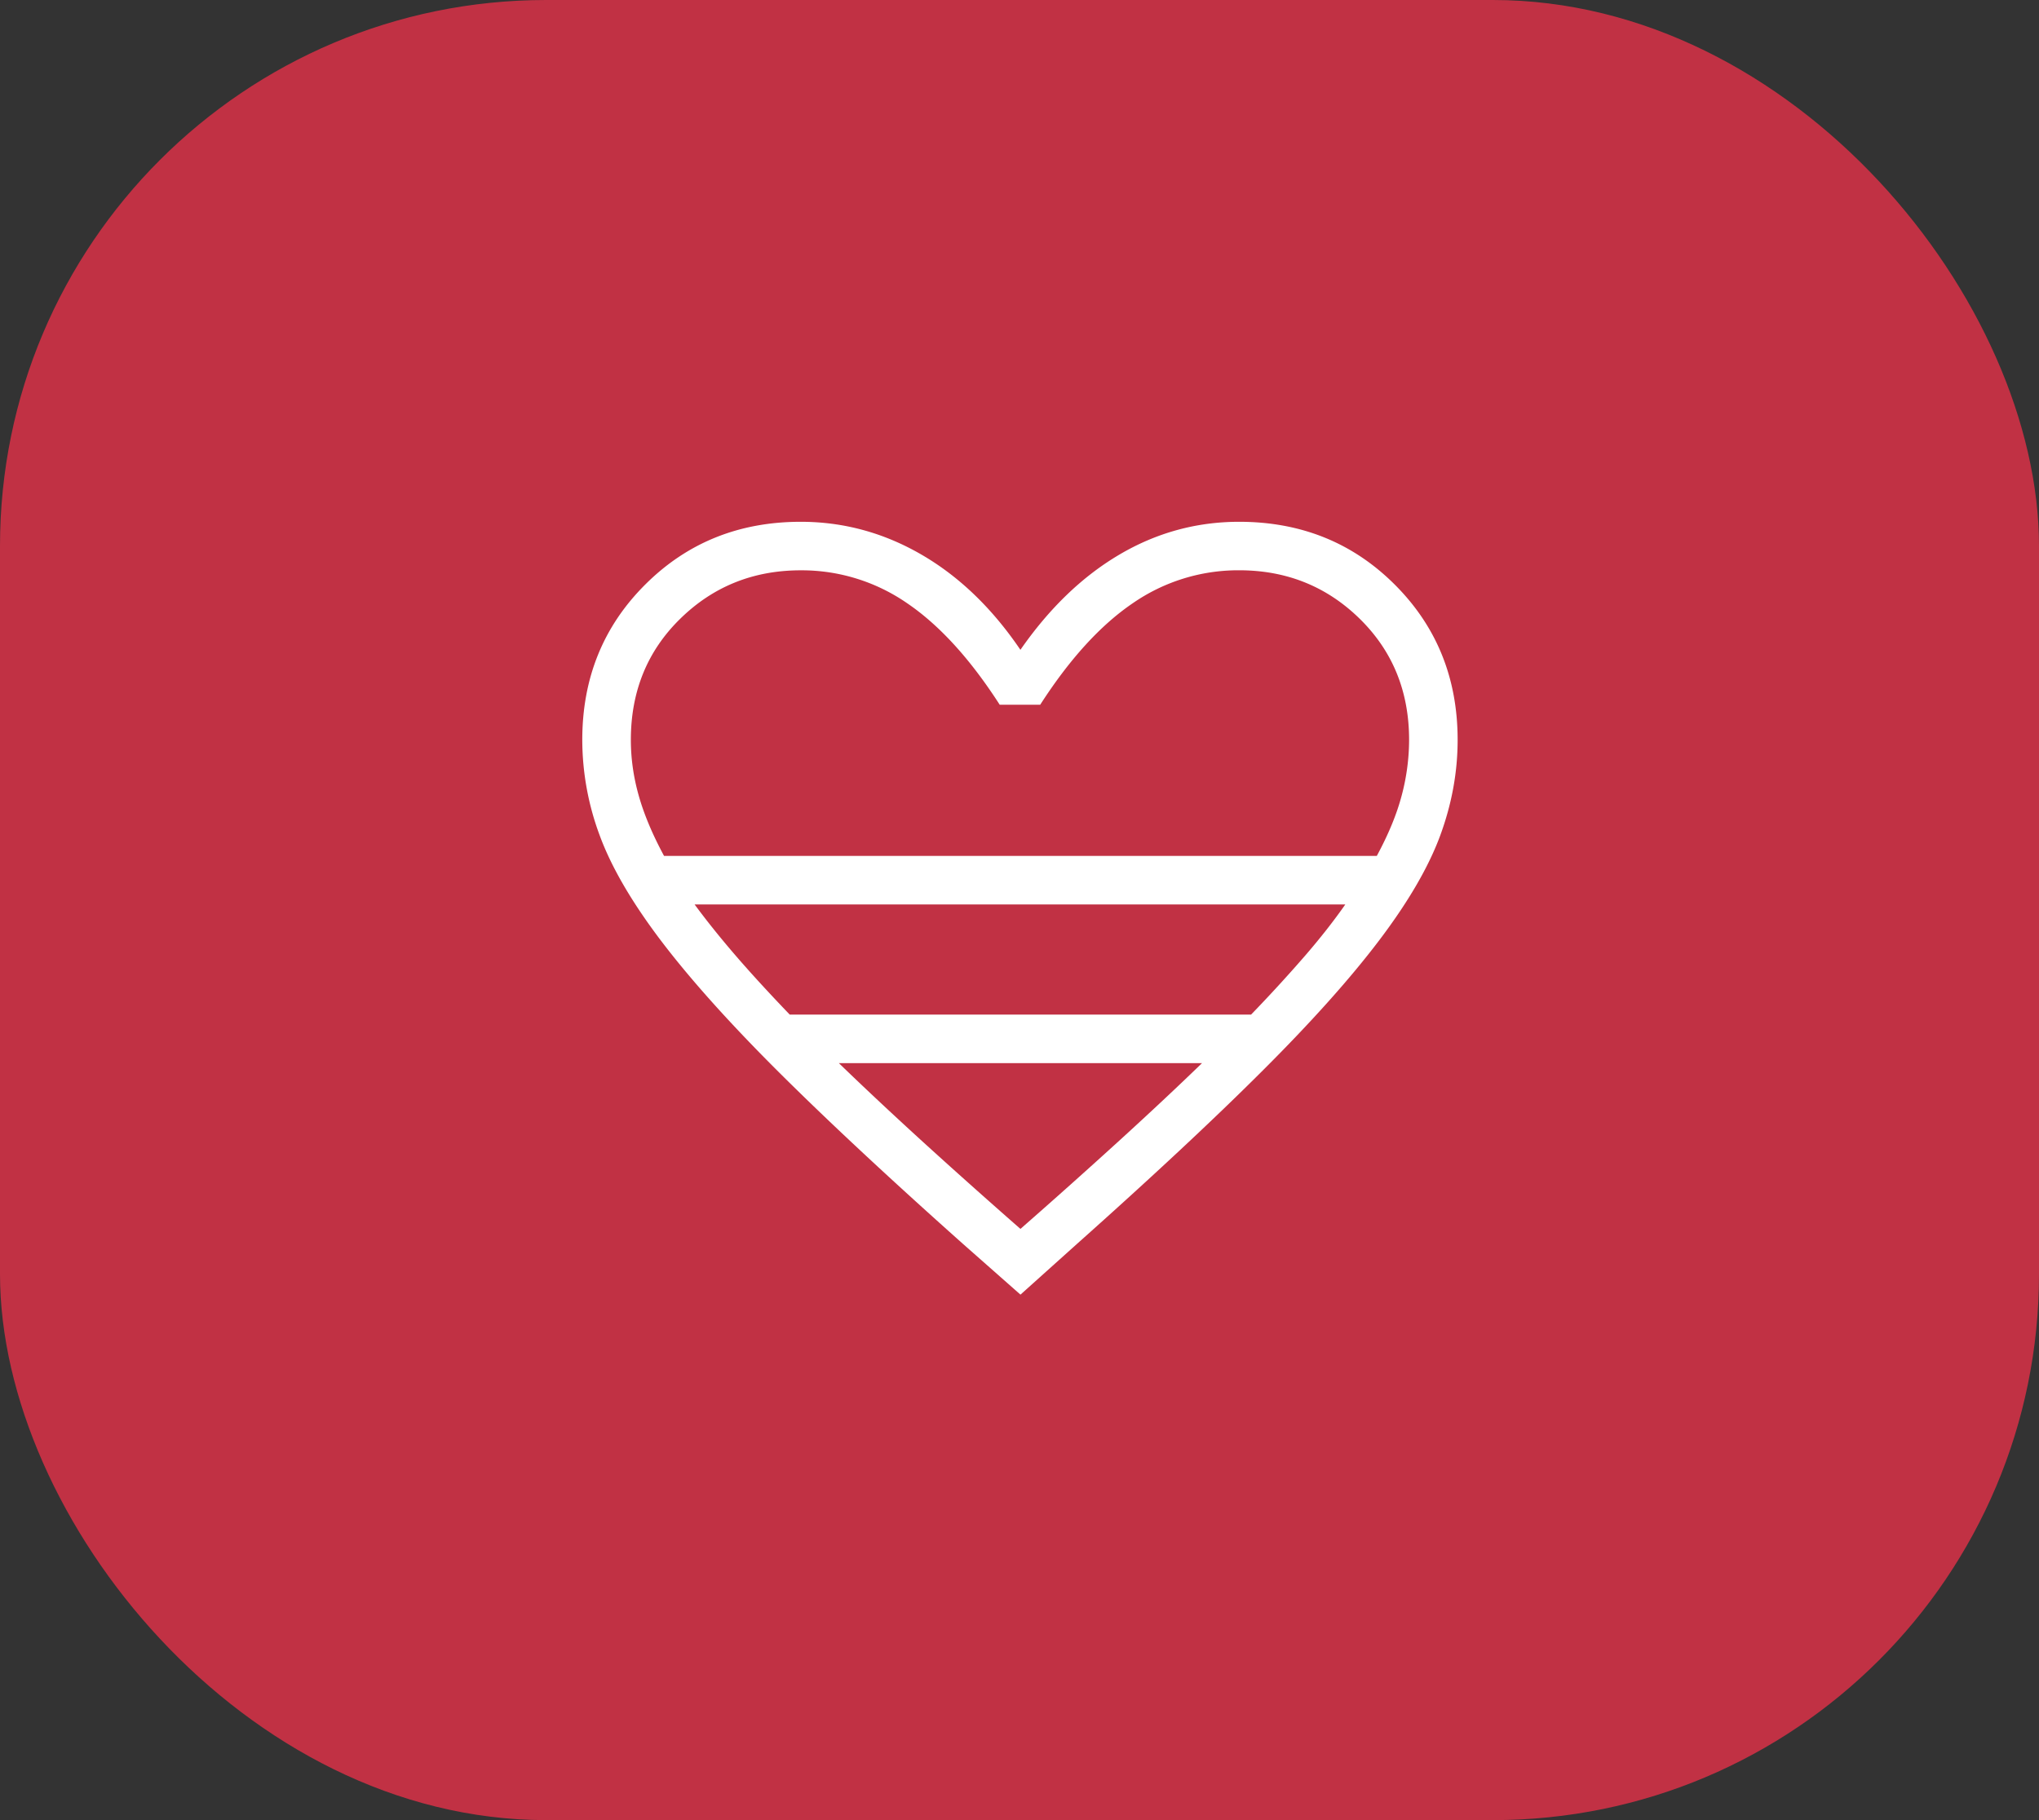 <svg width="56" height="50" fill="none" xmlns="http://www.w3.org/2000/svg"><rect width="100%" height="100%" fill="#333333" stroke="none"/><rect width="56" height="50" rx="15" fill="#C13144"/><mask id="a" style="mask-type:alpha" maskUnits="userSpaceOnUse" x="12" y="9" width="32" height="32"><path fill="#D9D9D9" d="M12 9h32v32H12z"/></mask><g mask="url(#a)"><path d="m28.026 35.564-1.575-1.39c-2.061-1.837-3.762-3.425-5.104-4.764-1.34-1.338-2.409-2.533-3.205-3.584-.795-1.052-1.353-2.01-1.671-2.875a7.541 7.541 0 0 1-.479-2.625c0-1.696.576-3.119 1.729-4.268 1.152-1.15 2.576-1.724 4.271-1.724 1.173 0 2.277.3 3.313.9 1.036.6 1.943 1.472 2.72 2.617.796-1.145 1.702-2.017 2.721-2.617 1.019-.6 2.115-.9 3.287-.9 1.696 0 3.12.574 4.272 1.724 1.152 1.15 1.728 2.572 1.728 4.268 0 .885-.16 1.76-.478 2.625-.319.865-.876 1.823-1.672 2.875-.795 1.051-1.864 2.246-3.205 3.584-1.34 1.339-3.042 2.927-5.104 4.765l-1.548 1.39Zm-9.788-12.051h19.575c.321-.595.55-1.149.684-1.662a5.969 5.969 0 0 0 .203-1.525c0-1.334-.453-2.443-1.358-3.33-.905-.886-2.008-1.33-3.309-1.33a5.087 5.087 0 0 0-2.922.905c-.886.602-1.733 1.532-2.542 2.788h-1.113c-.808-1.256-1.656-2.186-2.542-2.788a5.087 5.087 0 0 0-2.922-.904c-1.3 0-2.404.443-3.309 1.33-.905.886-1.357 1.995-1.357 3.329 0 .504.071 1.013.215 1.525.144.513.376 1.067.697 1.662Zm3.452 4.359H34.36a40.954 40.954 0 0 0 1.48-1.614c.426-.493.795-.964 1.108-1.412H19.077c.33.448.708.919 1.133 1.412.426.493.92 1.031 1.48 1.614Zm6.336 5.887a190.255 190.255 0 0 0 2.737-2.445c.82-.748 1.57-1.45 2.25-2.109h-9.974c.68.658 1.43 1.361 2.25 2.11.82.747 1.731 1.562 2.737 2.444Z" fill="#fff"/></g></svg>